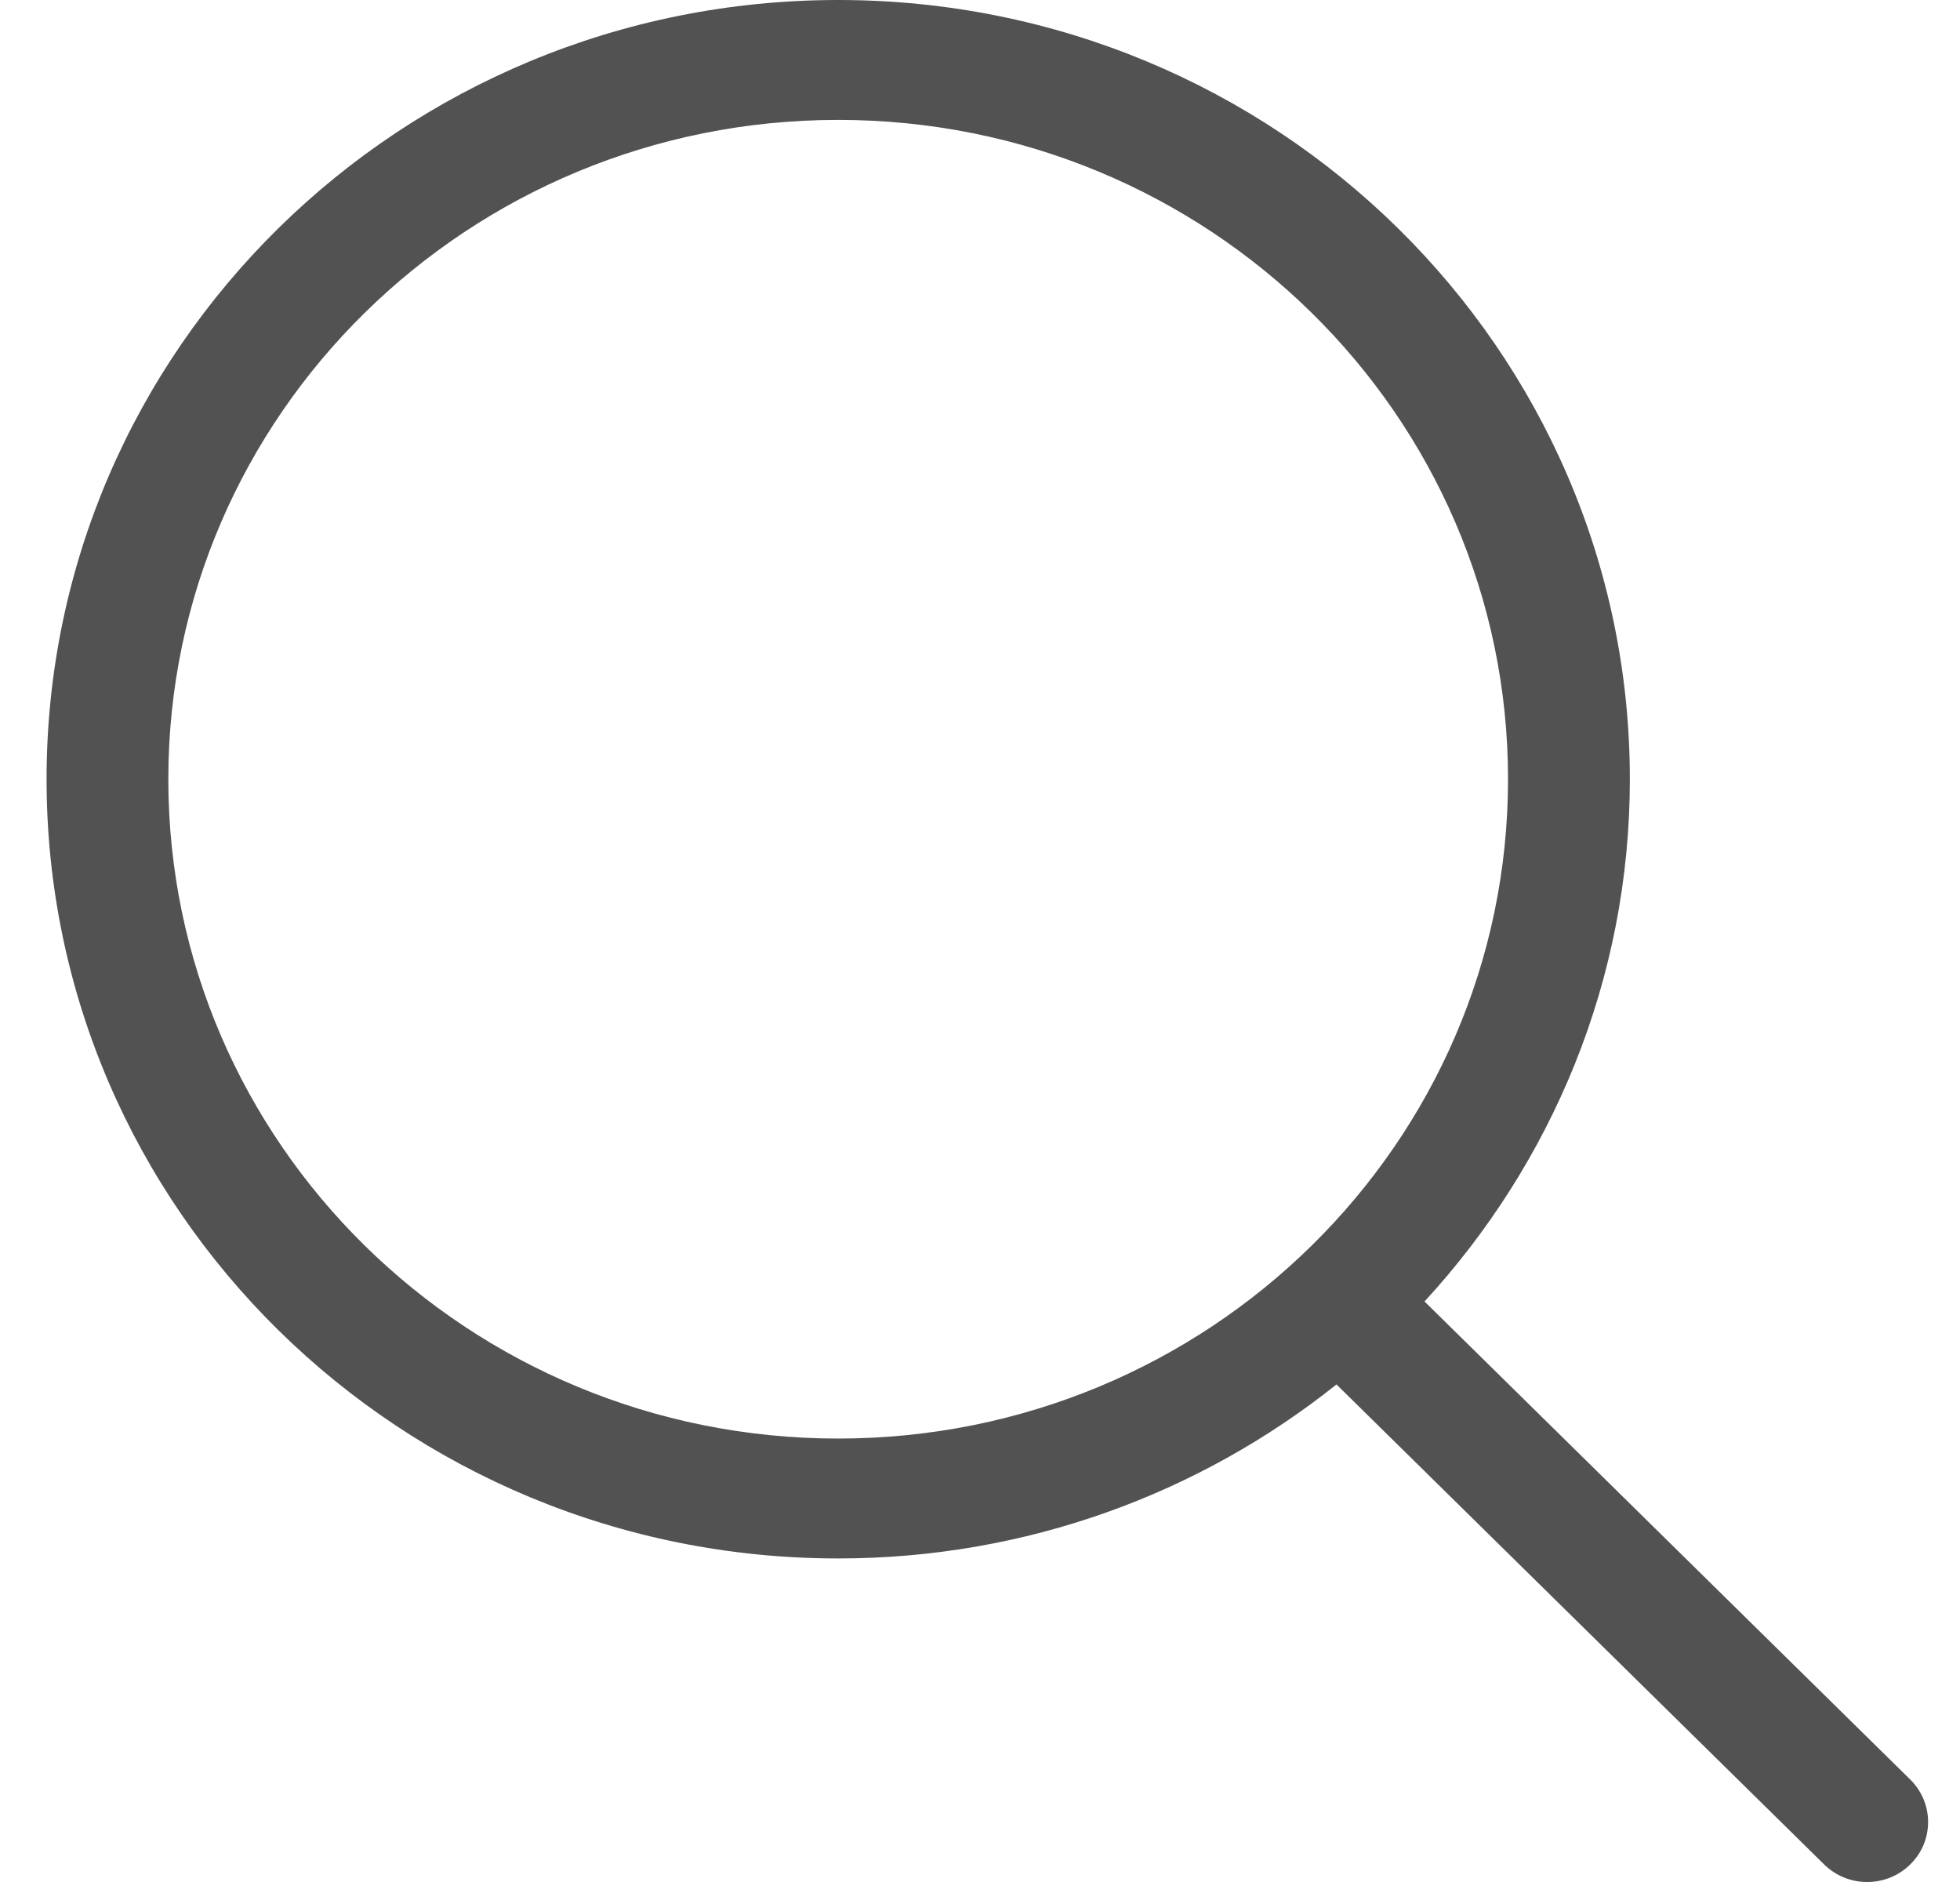 <?xml version="1.0" encoding="UTF-8"?>
<svg xmlns="http://www.w3.org/2000/svg" width="25" height="24" viewBox="0 0 25 24" fill="none">
  <g clip-path="url(#clip0_752_1508)">
    <path d="M24.366 22.694L18.17 16.597C19.792 14.834 20.789 12.502 20.789 9.937C20.788 4.449 16.268 0 10.691 0C5.114 0 0.594 4.449 0.594 9.937C0.594 15.425 5.114 19.874 10.691 19.874C13.101 19.874 15.311 19.04 17.047 17.655L23.267 23.776C23.57 24.075 24.062 24.075 24.365 23.776C24.437 23.706 24.495 23.622 24.534 23.529C24.573 23.436 24.593 23.336 24.593 23.235C24.593 23.134 24.573 23.035 24.534 22.942C24.495 22.849 24.438 22.765 24.366 22.694ZM10.691 18.345C5.973 18.345 2.147 14.58 2.147 9.937C2.147 5.293 5.973 1.529 10.691 1.529C15.41 1.529 19.235 5.293 19.235 9.937C19.235 14.58 15.41 18.345 10.691 18.345Z" fill="#525252"></path>
  </g>
  <defs>
    <clipPath id="clip0_752_1508">
      <rect width="24" height="24" fill="white" transform="translate(0.594)"></rect>
    </clipPath>
  </defs>
</svg>
